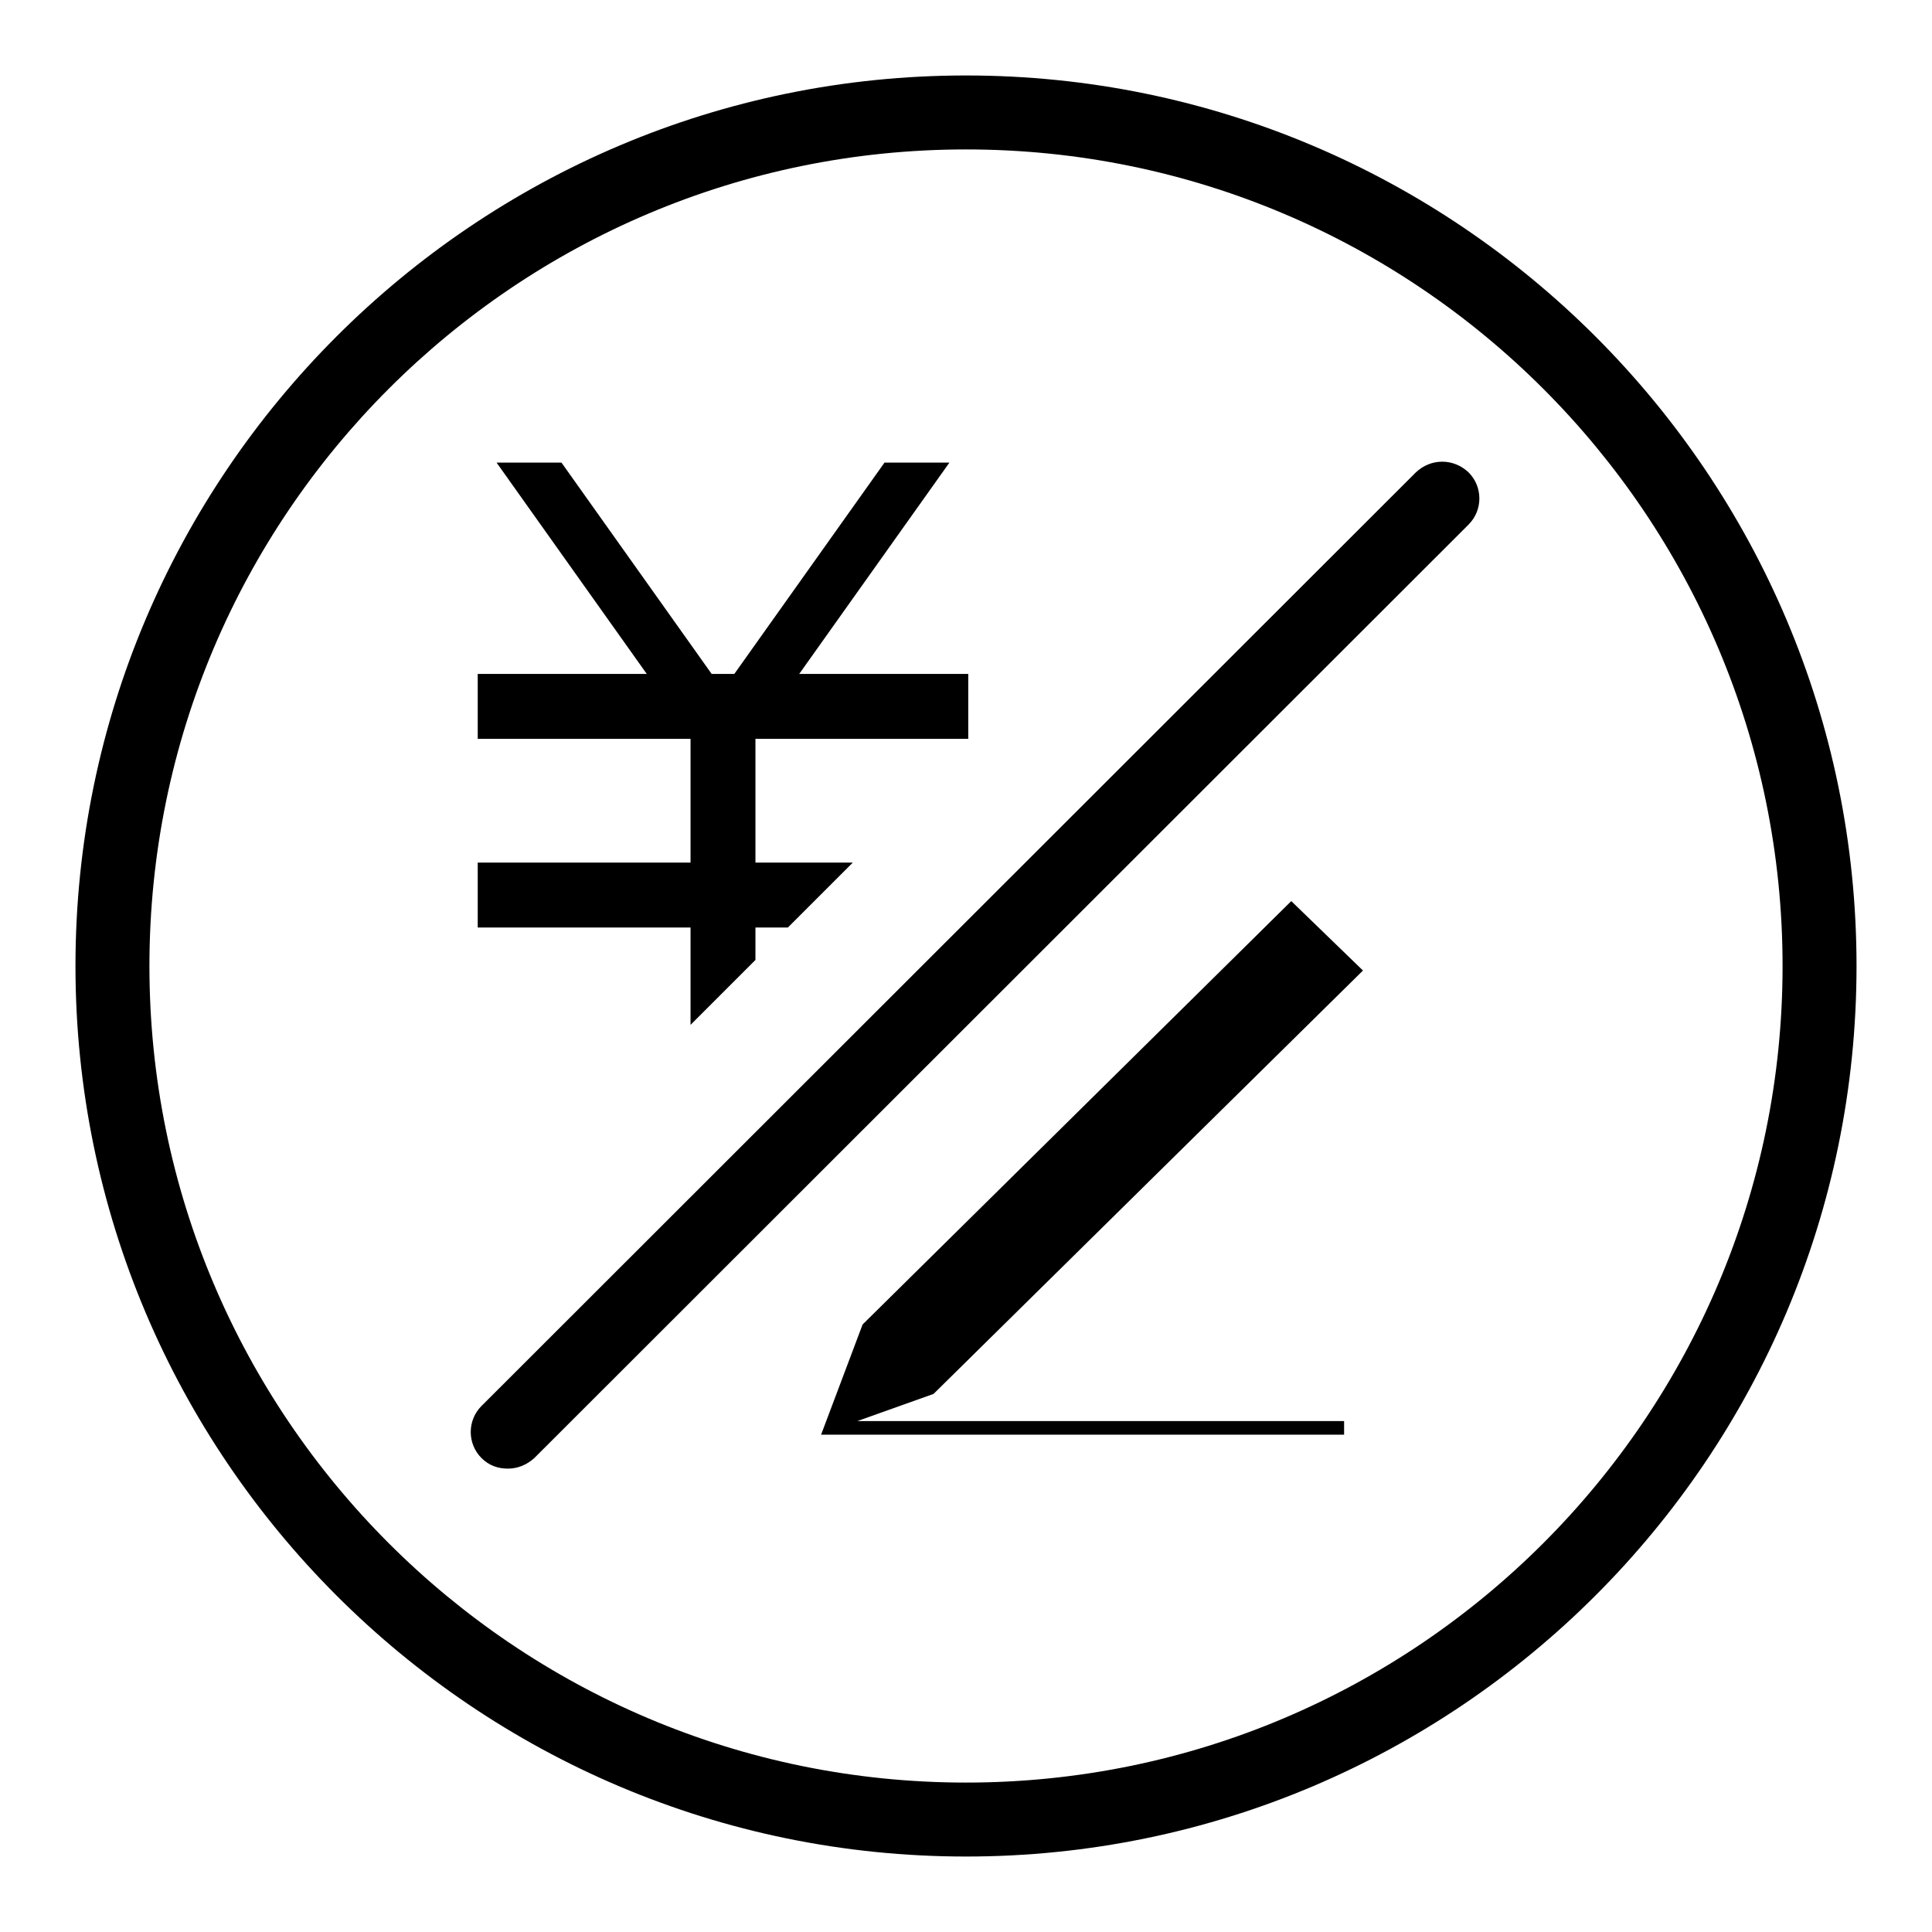 <?xml version="1.0" encoding="utf-8"?>
<!-- Svg Vector Icons : http://www.onlinewebfonts.com/icon -->
<!DOCTYPE svg PUBLIC "-//W3C//DTD SVG 1.1//EN" "http://www.w3.org/Graphics/SVG/1.1/DTD/svg11.dtd">
<svg version="1.1" xmlns="http://www.w3.org/2000/svg" xmlns:xlink="http://www.w3.org/1999/xlink" x="0px" y="0px" viewBox="0 0 256 256" enable-background="new 0 0 256 256" xml:space="preserve">
<g><g><path fill="#000000" d="M128,10C62.9,10,10,62.9,10,128c0,65.1,52.9,118,118,118c65.1,0,118-52.9,118-118C246,62.9,193.1,10,128,10z M128,236.2c-59.7,0-108.2-48.5-108.2-108.2S68.3,19.8,128,19.8S236.2,68.3,236.2,128S187.7,236.2,128,236.2z"/><path fill="#000000" d="M123.7,184.7l56.9-56.1l-9.5-9.2l-56.8,56.1l0,0v0l0,0l0,0l-5.5,14.6h69.3v-1.8h-64.5L123.7,184.7L123.7,184.7z"/><path fill="#000000" d="M91.5,135.8l8.6-8.6v-4.3h4.3l8.6-8.6h-12.9V97.9h28.2v-8.6h-22.4l19.9-28h-8.6l-19.9,28h-3l-19.9-28h-8.6l19.9,28H63.3v8.6h28.2v16.4H63.3v8.6h28.2V135.8z"/><path fill="#000000" d="M187.6,62.6L63.8,186.3c-1.9,1.9-1.9,5,0,6.9c1,1,2.2,1.4,3.5,1.4c1.3,0,2.5-0.5,3.5-1.4L194.6,69.5c1.9-1.9,1.9-5,0-6.9C192.6,60.7,189.6,60.7,187.6,62.6z"/></g></g>
</svg>